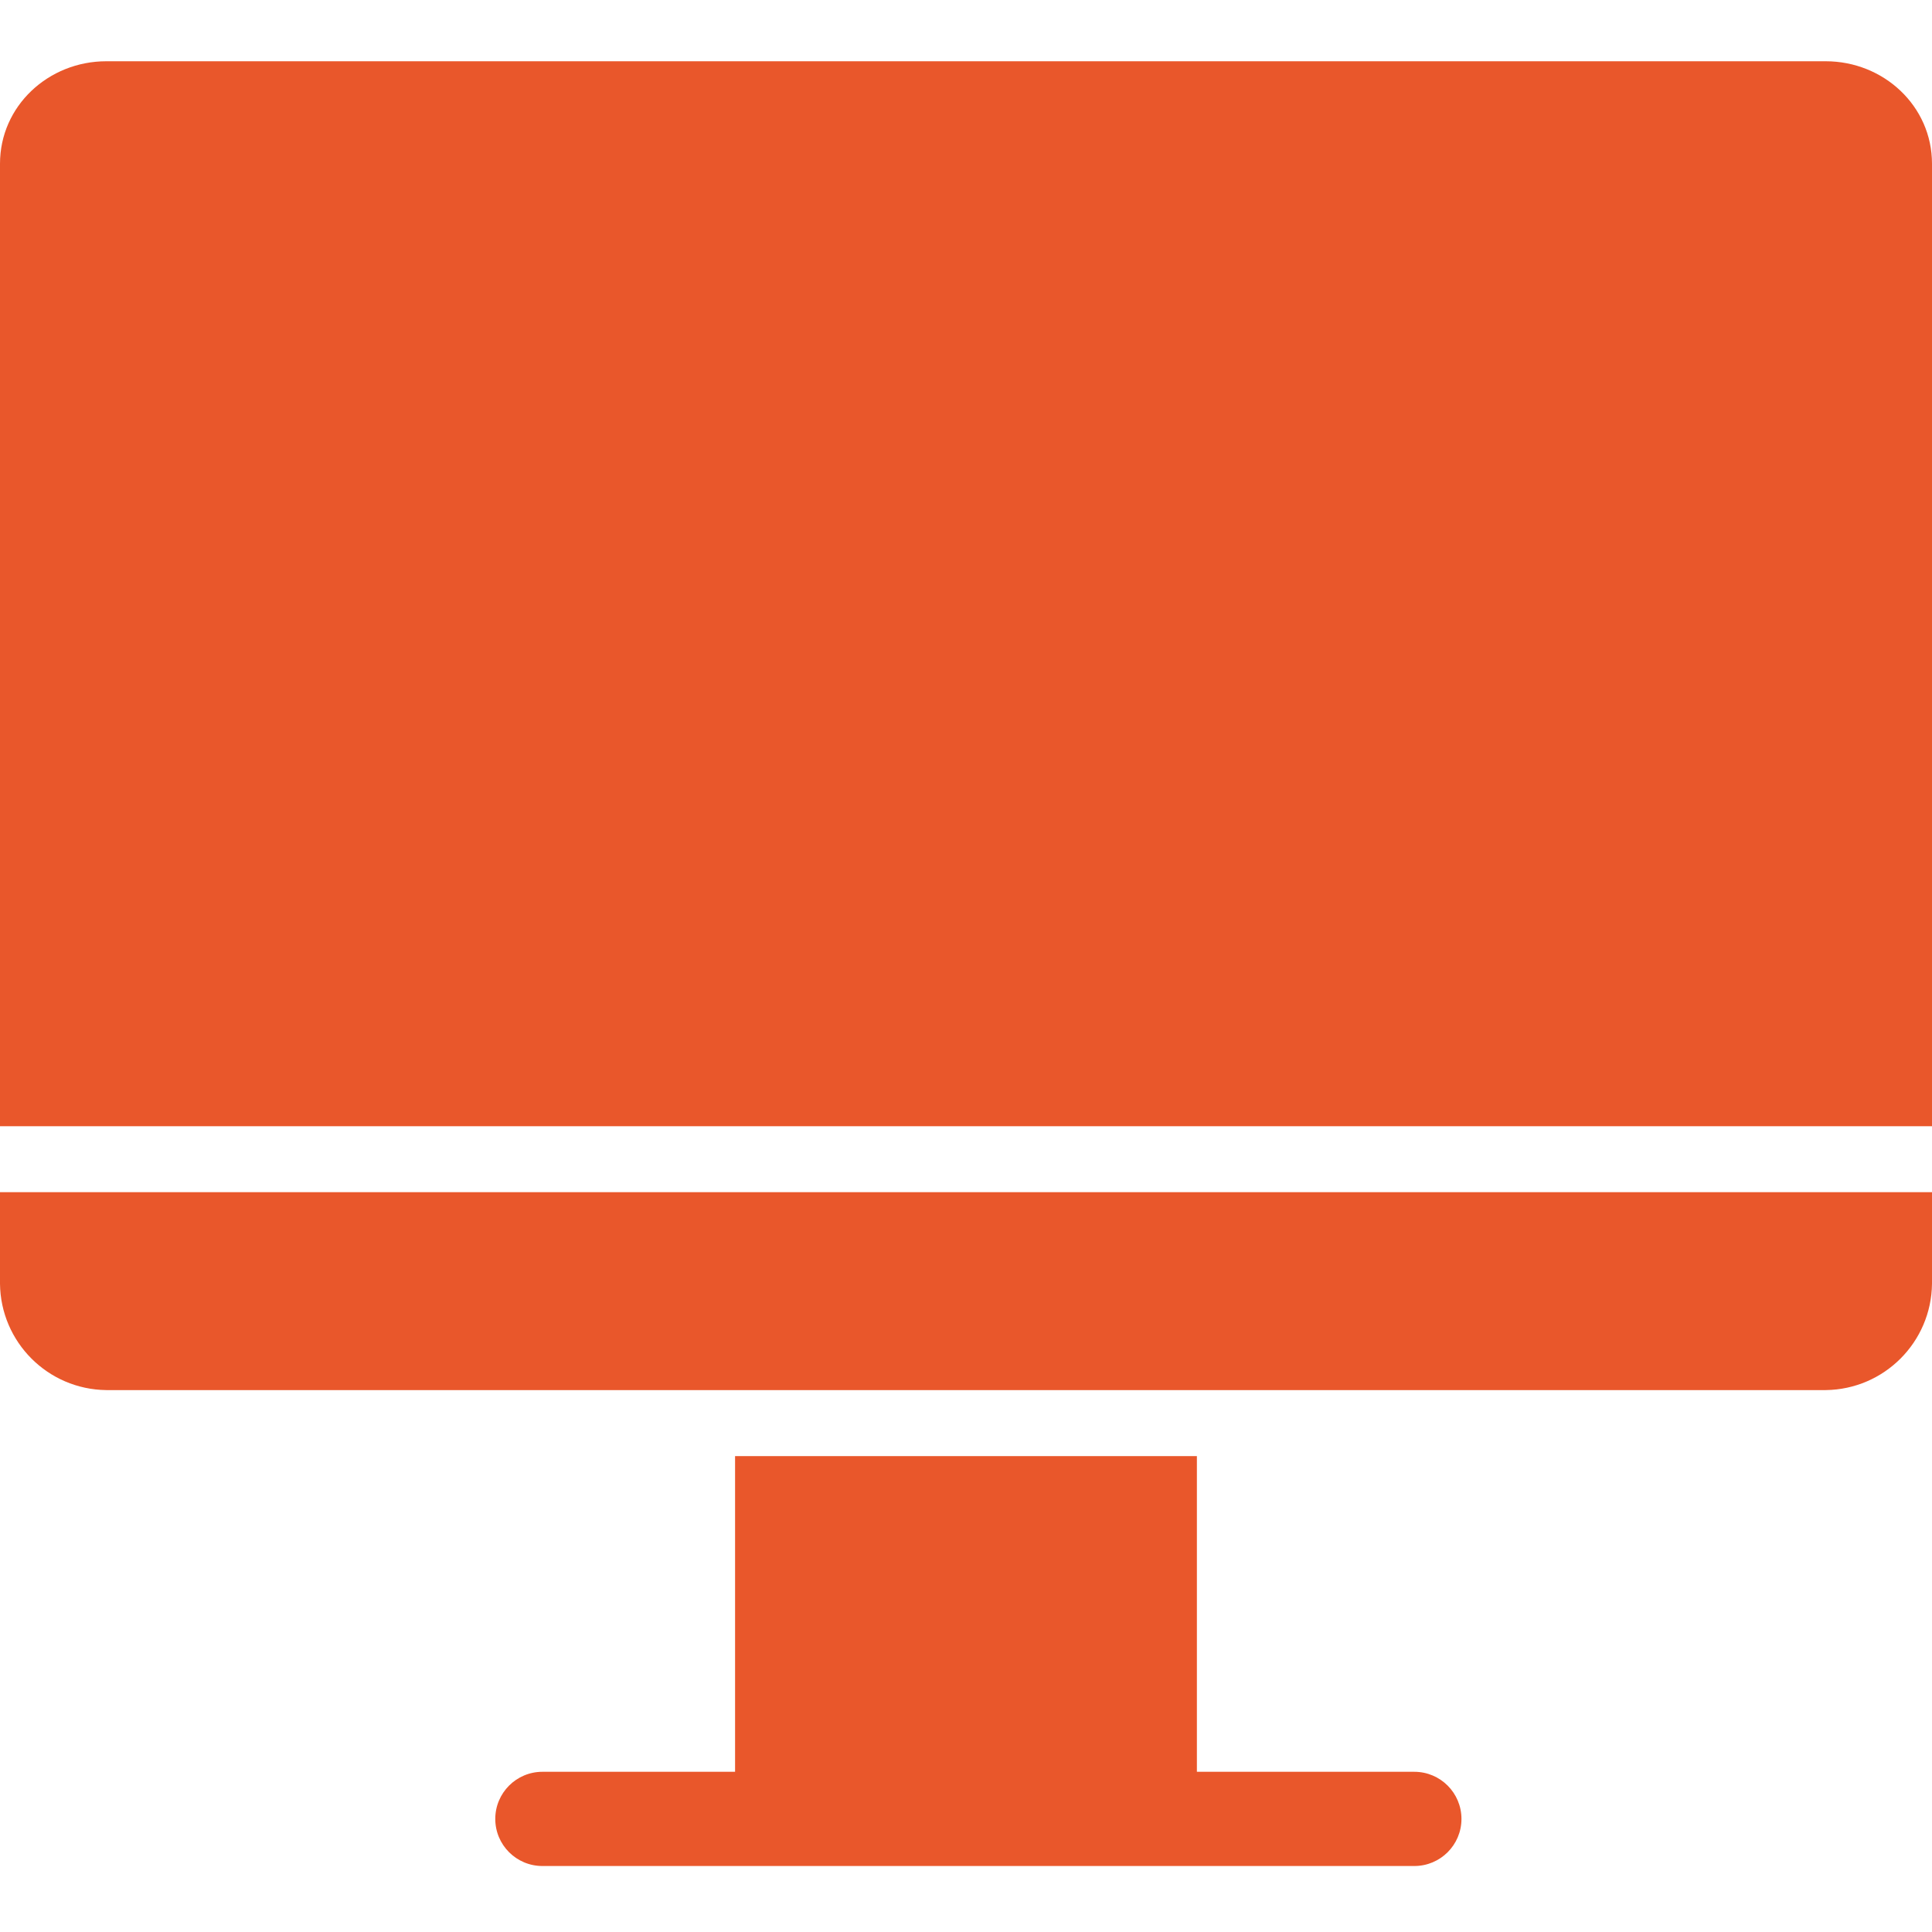 <svg width="51" height="51" viewBox="0 0 51 51" fill="none" xmlns="http://www.w3.org/2000/svg">
<g clip-path="url(#clip0)">
<path d="M0 33.887C0.017 35.43 1.263 36.677 2.806 36.695H48.194C49.737 36.677 50.983 35.43 51 33.887V31.471H0V33.887Z" fill="#E9572B"/>
<path d="M48.194 1.617H2.806C1.28 1.617 0 2.796 0 4.322V29.729H51V4.322C51 2.796 49.72 1.617 48.194 1.617Z" fill="#E9572B"/>
<path d="M37.335 46.771H31.595V38.437H19.404V46.771H14.318C13.631 46.771 13.074 47.328 13.074 48.015C13.074 48.702 13.631 49.258 14.318 49.258H37.335C38.022 49.258 38.579 48.702 38.579 48.015C38.579 47.328 38.022 46.771 37.335 46.771Z" fill="#E9572B"/>
</g>
<defs>
<clipPath id="clip0">
<rect width="51" height="51" fill="white"/>
</clipPath>
</defs>
</svg>
